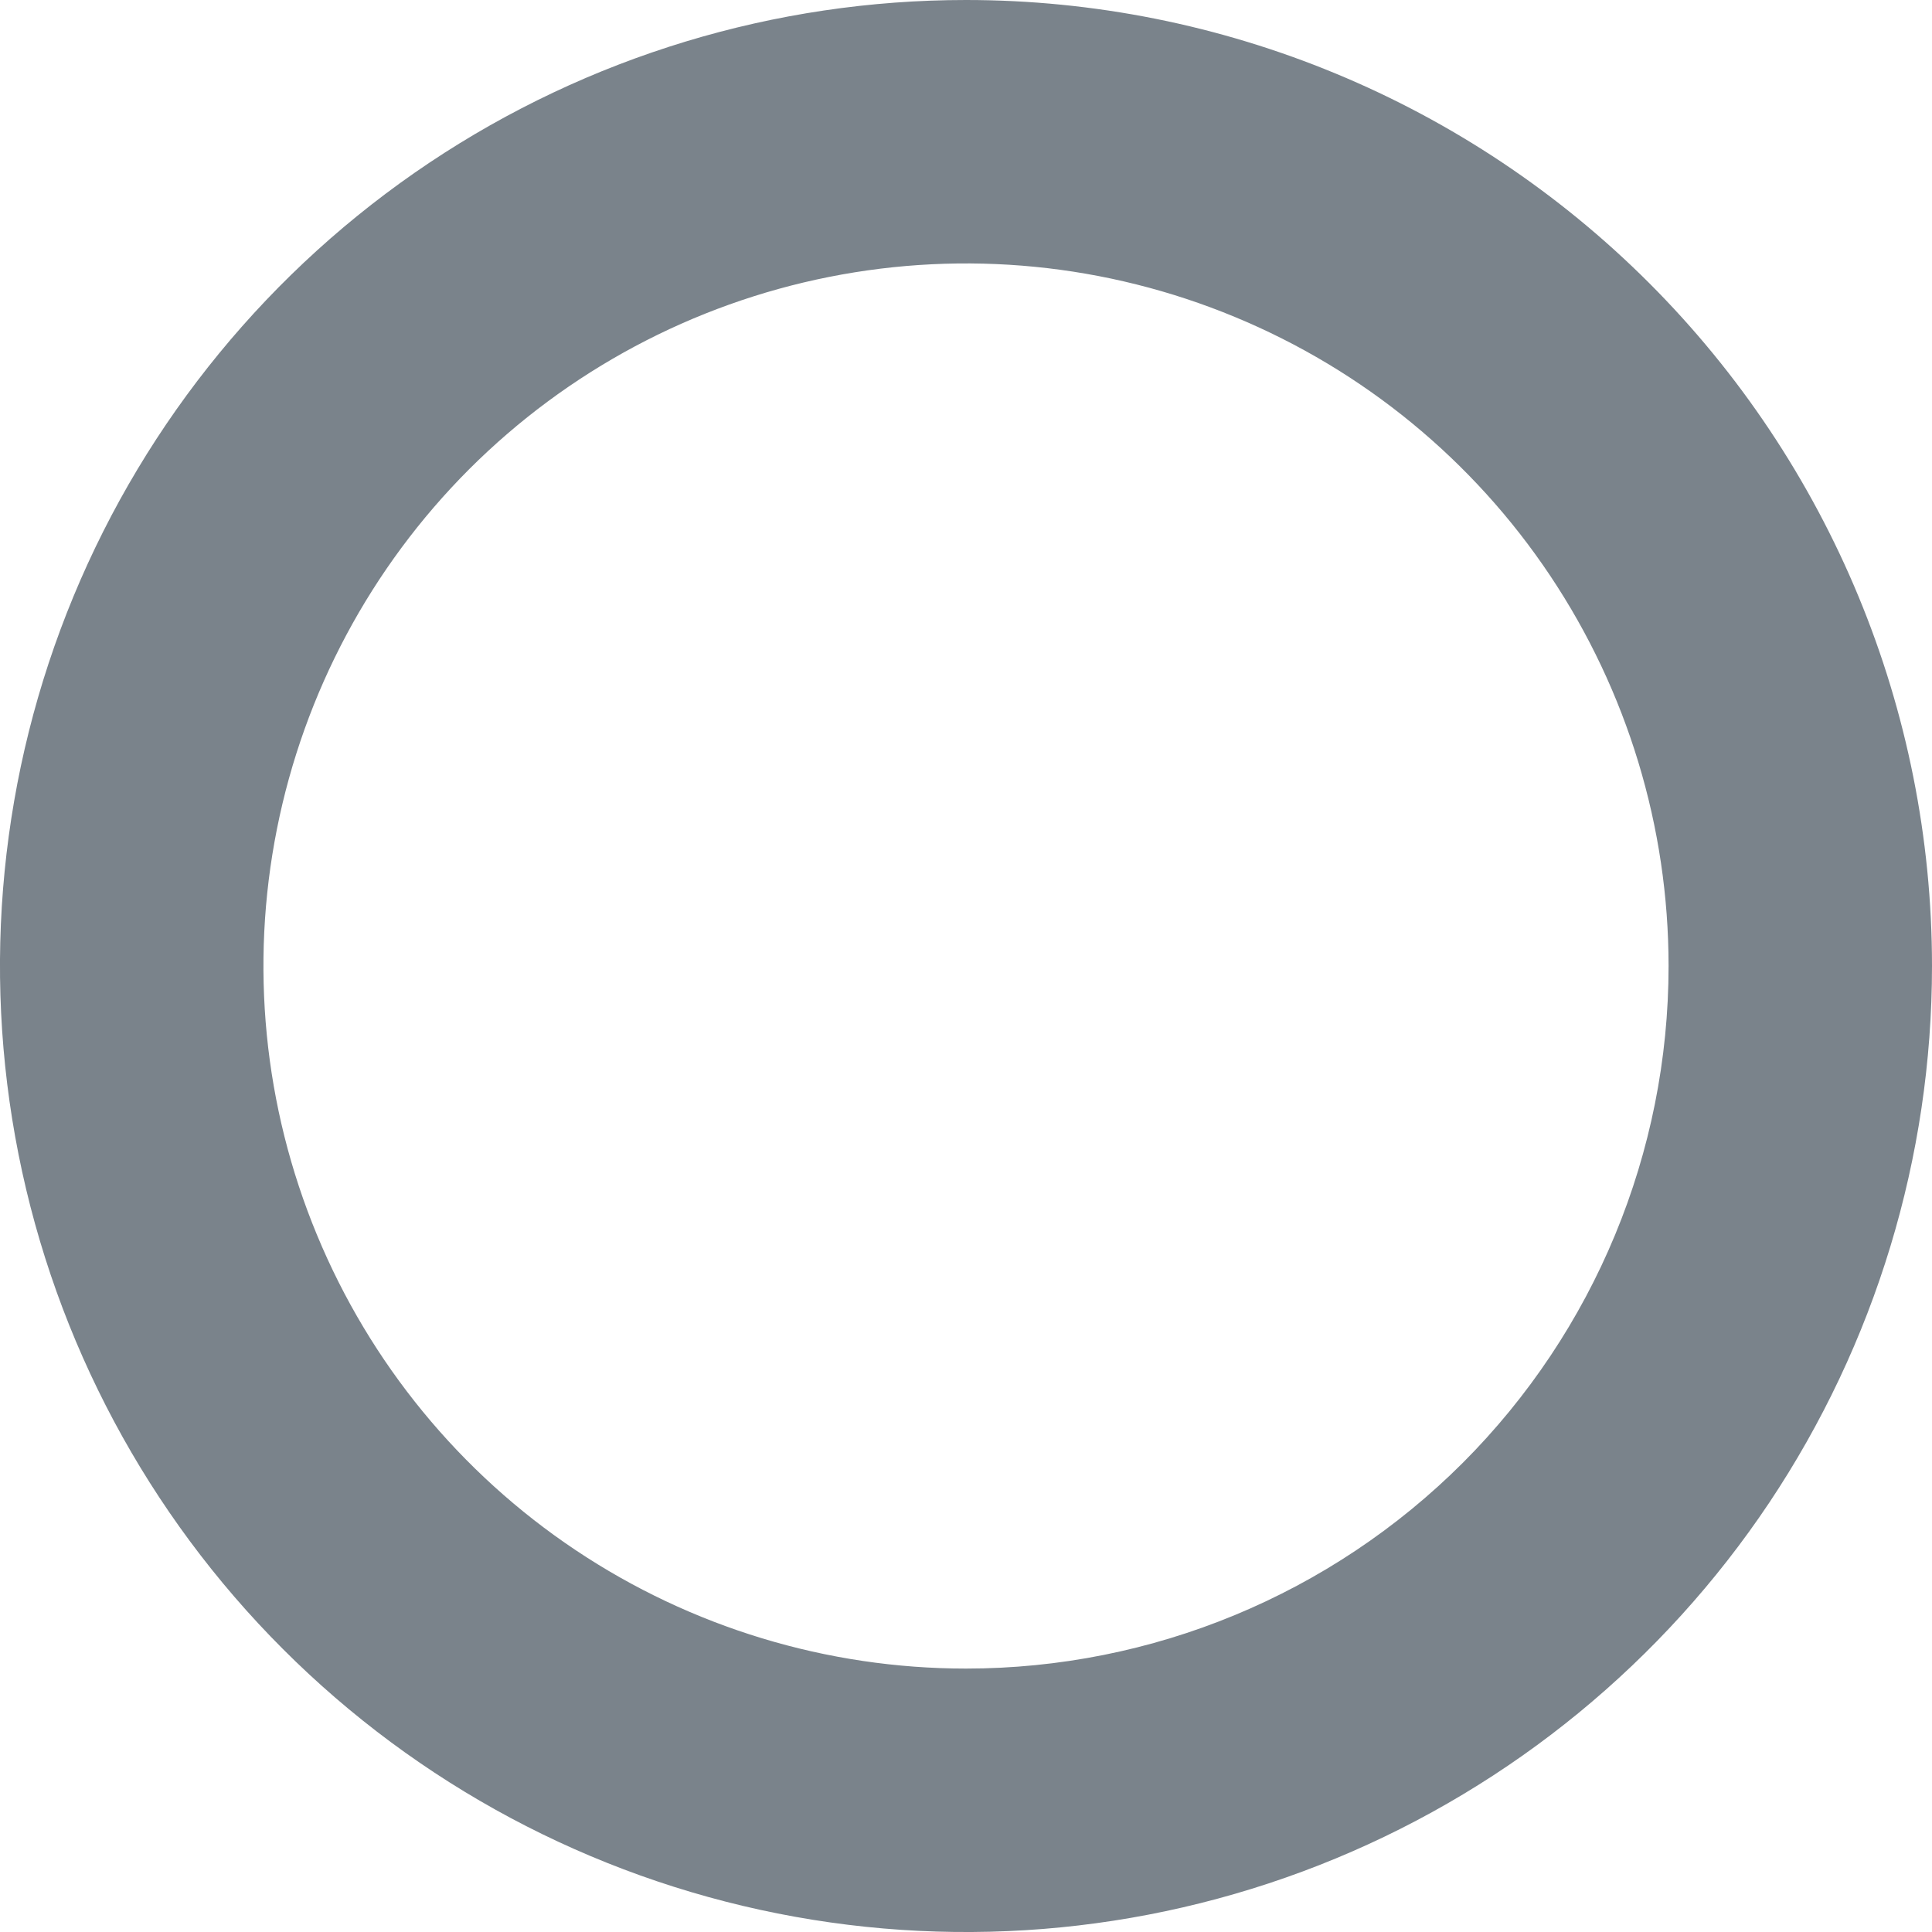 <svg width="20" height="20" viewBox="0 0 20 20" fill="none" xmlns="http://www.w3.org/2000/svg">
<path d="M10 0C8.022 0 6.089 0.586 4.444 1.685C2.8 2.784 1.518 4.346 0.761 6.173C0.004 8 -0.194 10.011 0.192 11.951C0.578 13.891 1.53 15.672 2.929 17.071C4.327 18.47 6.109 19.422 8.049 19.808C9.989 20.194 12 19.996 13.827 19.239C15.654 18.482 17.216 17.2 18.315 15.556C19.413 13.911 20 11.978 20 10C20 7.348 18.946 4.804 17.071 2.929C15.196 1.054 12.652 0 10 0ZM10 17.273C8.562 17.273 7.155 16.846 5.959 16.047C4.763 15.248 3.831 14.112 3.281 12.783C2.73 11.454 2.586 9.992 2.867 8.581C3.148 7.17 3.84 5.875 4.857 4.857C5.875 3.84 7.17 3.148 8.581 2.867C9.992 2.586 11.454 2.73 12.783 3.281C14.112 3.831 15.248 4.763 16.047 5.959C16.846 7.155 17.273 8.562 17.273 10C17.273 11.929 16.506 13.779 15.143 15.143C13.779 16.506 11.929 17.273 10 17.273Z" fill="#7A838B"/>
</svg>
